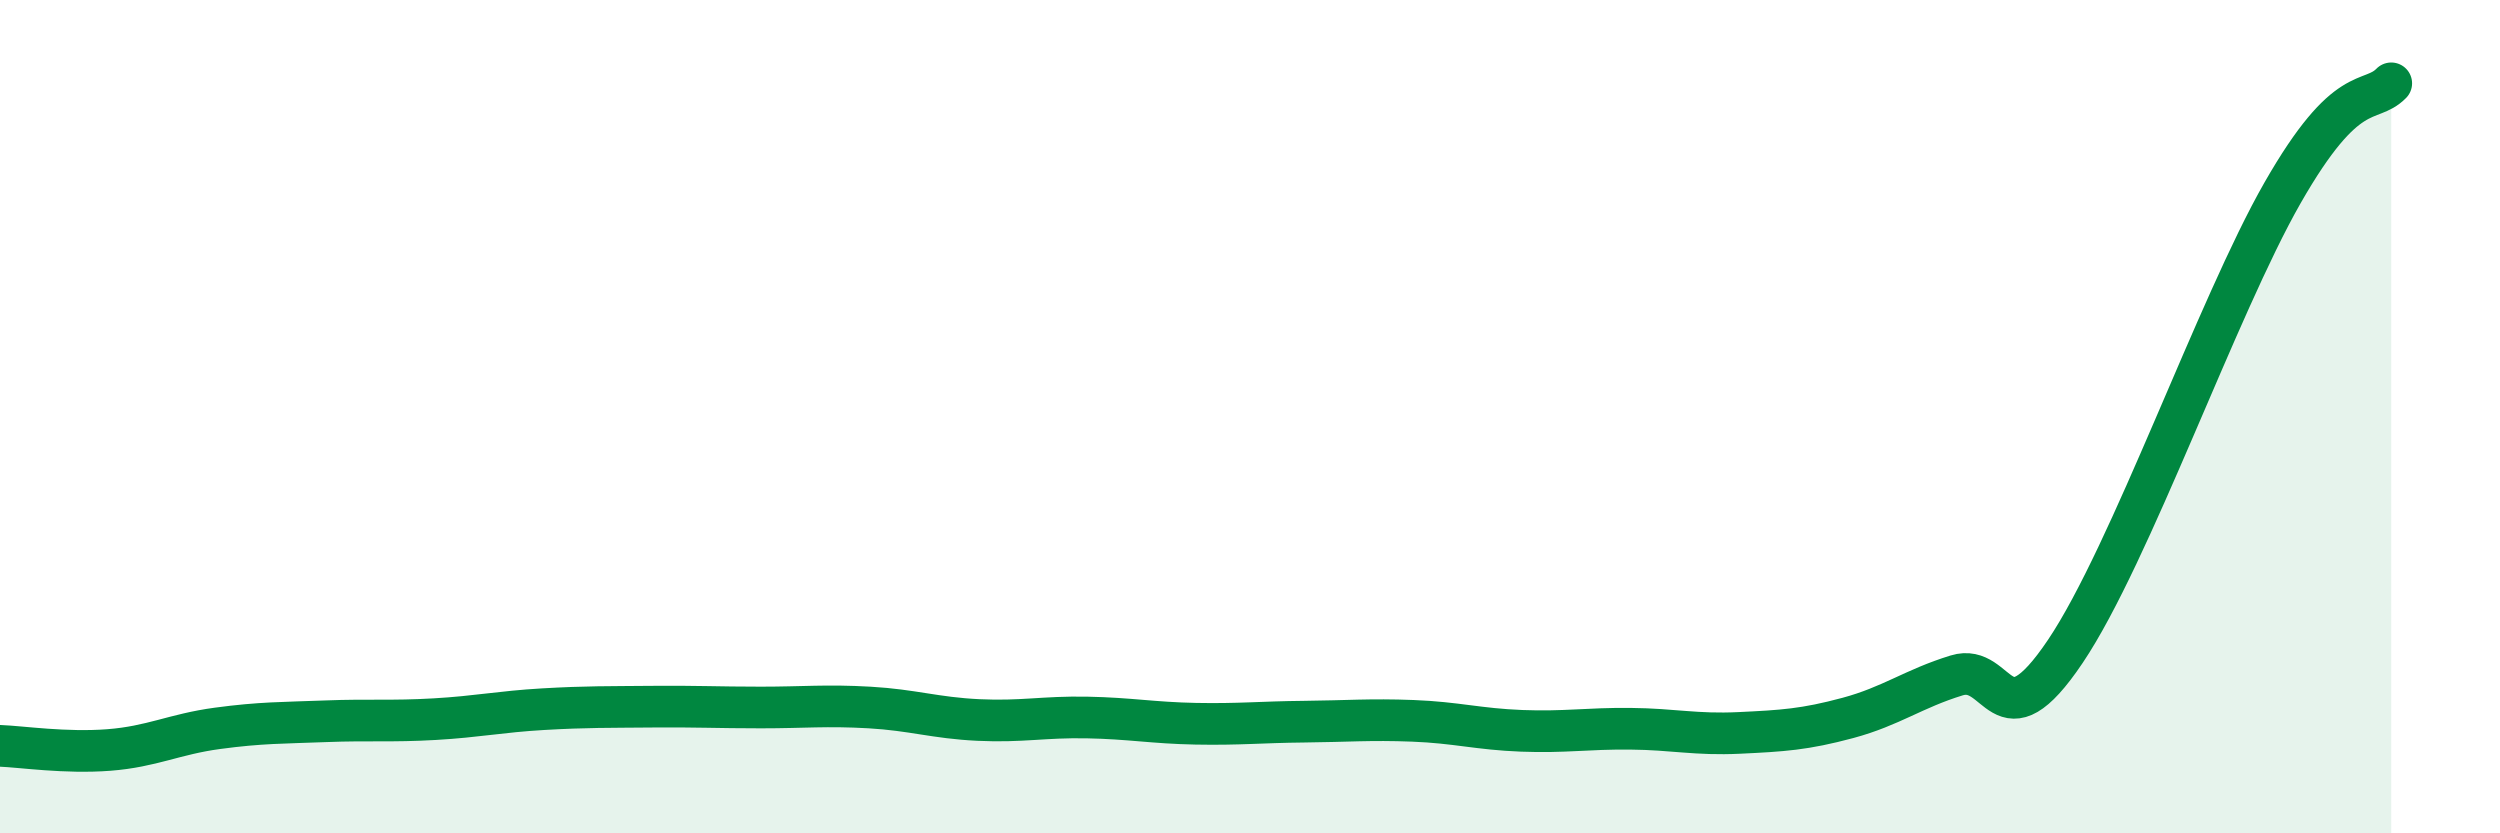 
    <svg width="60" height="20" viewBox="0 0 60 20" xmlns="http://www.w3.org/2000/svg">
      <path
        d="M 0,17.9 C 0.52,17.92 1.57,18.08 2.61,18 C 3.65,17.92 4.18,17.62 5.22,17.48 C 6.26,17.34 6.79,17.35 7.83,17.31 C 8.87,17.27 9.39,17.32 10.43,17.26 C 11.47,17.2 12,17.08 13.04,17.02 C 14.08,16.96 14.61,16.97 15.65,16.96 C 16.69,16.95 17.22,16.98 18.26,16.98 C 19.3,16.98 19.83,16.92 20.87,16.98 C 21.91,17.04 22.44,17.23 23.48,17.28 C 24.52,17.33 25.05,17.2 26.09,17.22 C 27.13,17.24 27.66,17.35 28.7,17.37 C 29.74,17.39 30.26,17.33 31.3,17.32 C 32.34,17.31 32.87,17.26 33.91,17.3 C 34.95,17.34 35.48,17.5 36.52,17.54 C 37.56,17.58 38.09,17.48 39.13,17.49 C 40.17,17.5 40.7,17.64 41.74,17.59 C 42.78,17.54 43.31,17.51 44.35,17.23 C 45.39,16.95 45.92,16.53 46.96,16.21 C 48,15.89 48.01,17.95 49.57,15.63 C 51.13,13.31 53.22,7.36 54.78,4.63 C 56.34,1.9 56.87,2.53 57.39,2L57.39 20L0 20Z"
        fill="#008740"
        opacity="0.1"
        stroke-linecap="round"
        stroke-linejoin="round"
      />
      <path
        d="M 0,17.9 C 0.52,17.92 1.57,18.08 2.61,18 C 3.65,17.92 4.18,17.62 5.22,17.48 C 6.26,17.34 6.79,17.35 7.83,17.31 C 8.87,17.27 9.39,17.32 10.43,17.26 C 11.47,17.2 12,17.08 13.04,17.02 C 14.08,16.96 14.61,16.97 15.65,16.96 C 16.69,16.95 17.22,16.98 18.26,16.98 C 19.3,16.98 19.83,16.92 20.87,16.98 C 21.91,17.04 22.44,17.23 23.48,17.28 C 24.52,17.33 25.05,17.2 26.09,17.22 C 27.13,17.24 27.66,17.35 28.7,17.37 C 29.74,17.39 30.26,17.33 31.3,17.32 C 32.34,17.31 32.87,17.26 33.91,17.3 C 34.95,17.34 35.48,17.5 36.52,17.54 C 37.56,17.58 38.09,17.48 39.13,17.49 C 40.17,17.5 40.7,17.64 41.74,17.59 C 42.78,17.54 43.31,17.51 44.35,17.23 C 45.39,16.95 45.92,16.53 46.96,16.21 C 48,15.89 48.01,17.95 49.57,15.63 C 51.13,13.31 53.22,7.36 54.78,4.63 C 56.34,1.9 56.87,2.53 57.39,2"
        stroke="#008740"
        stroke-width="1"
        fill="none"
        stroke-linecap="round"
        stroke-linejoin="round"
      />
    </svg>
  